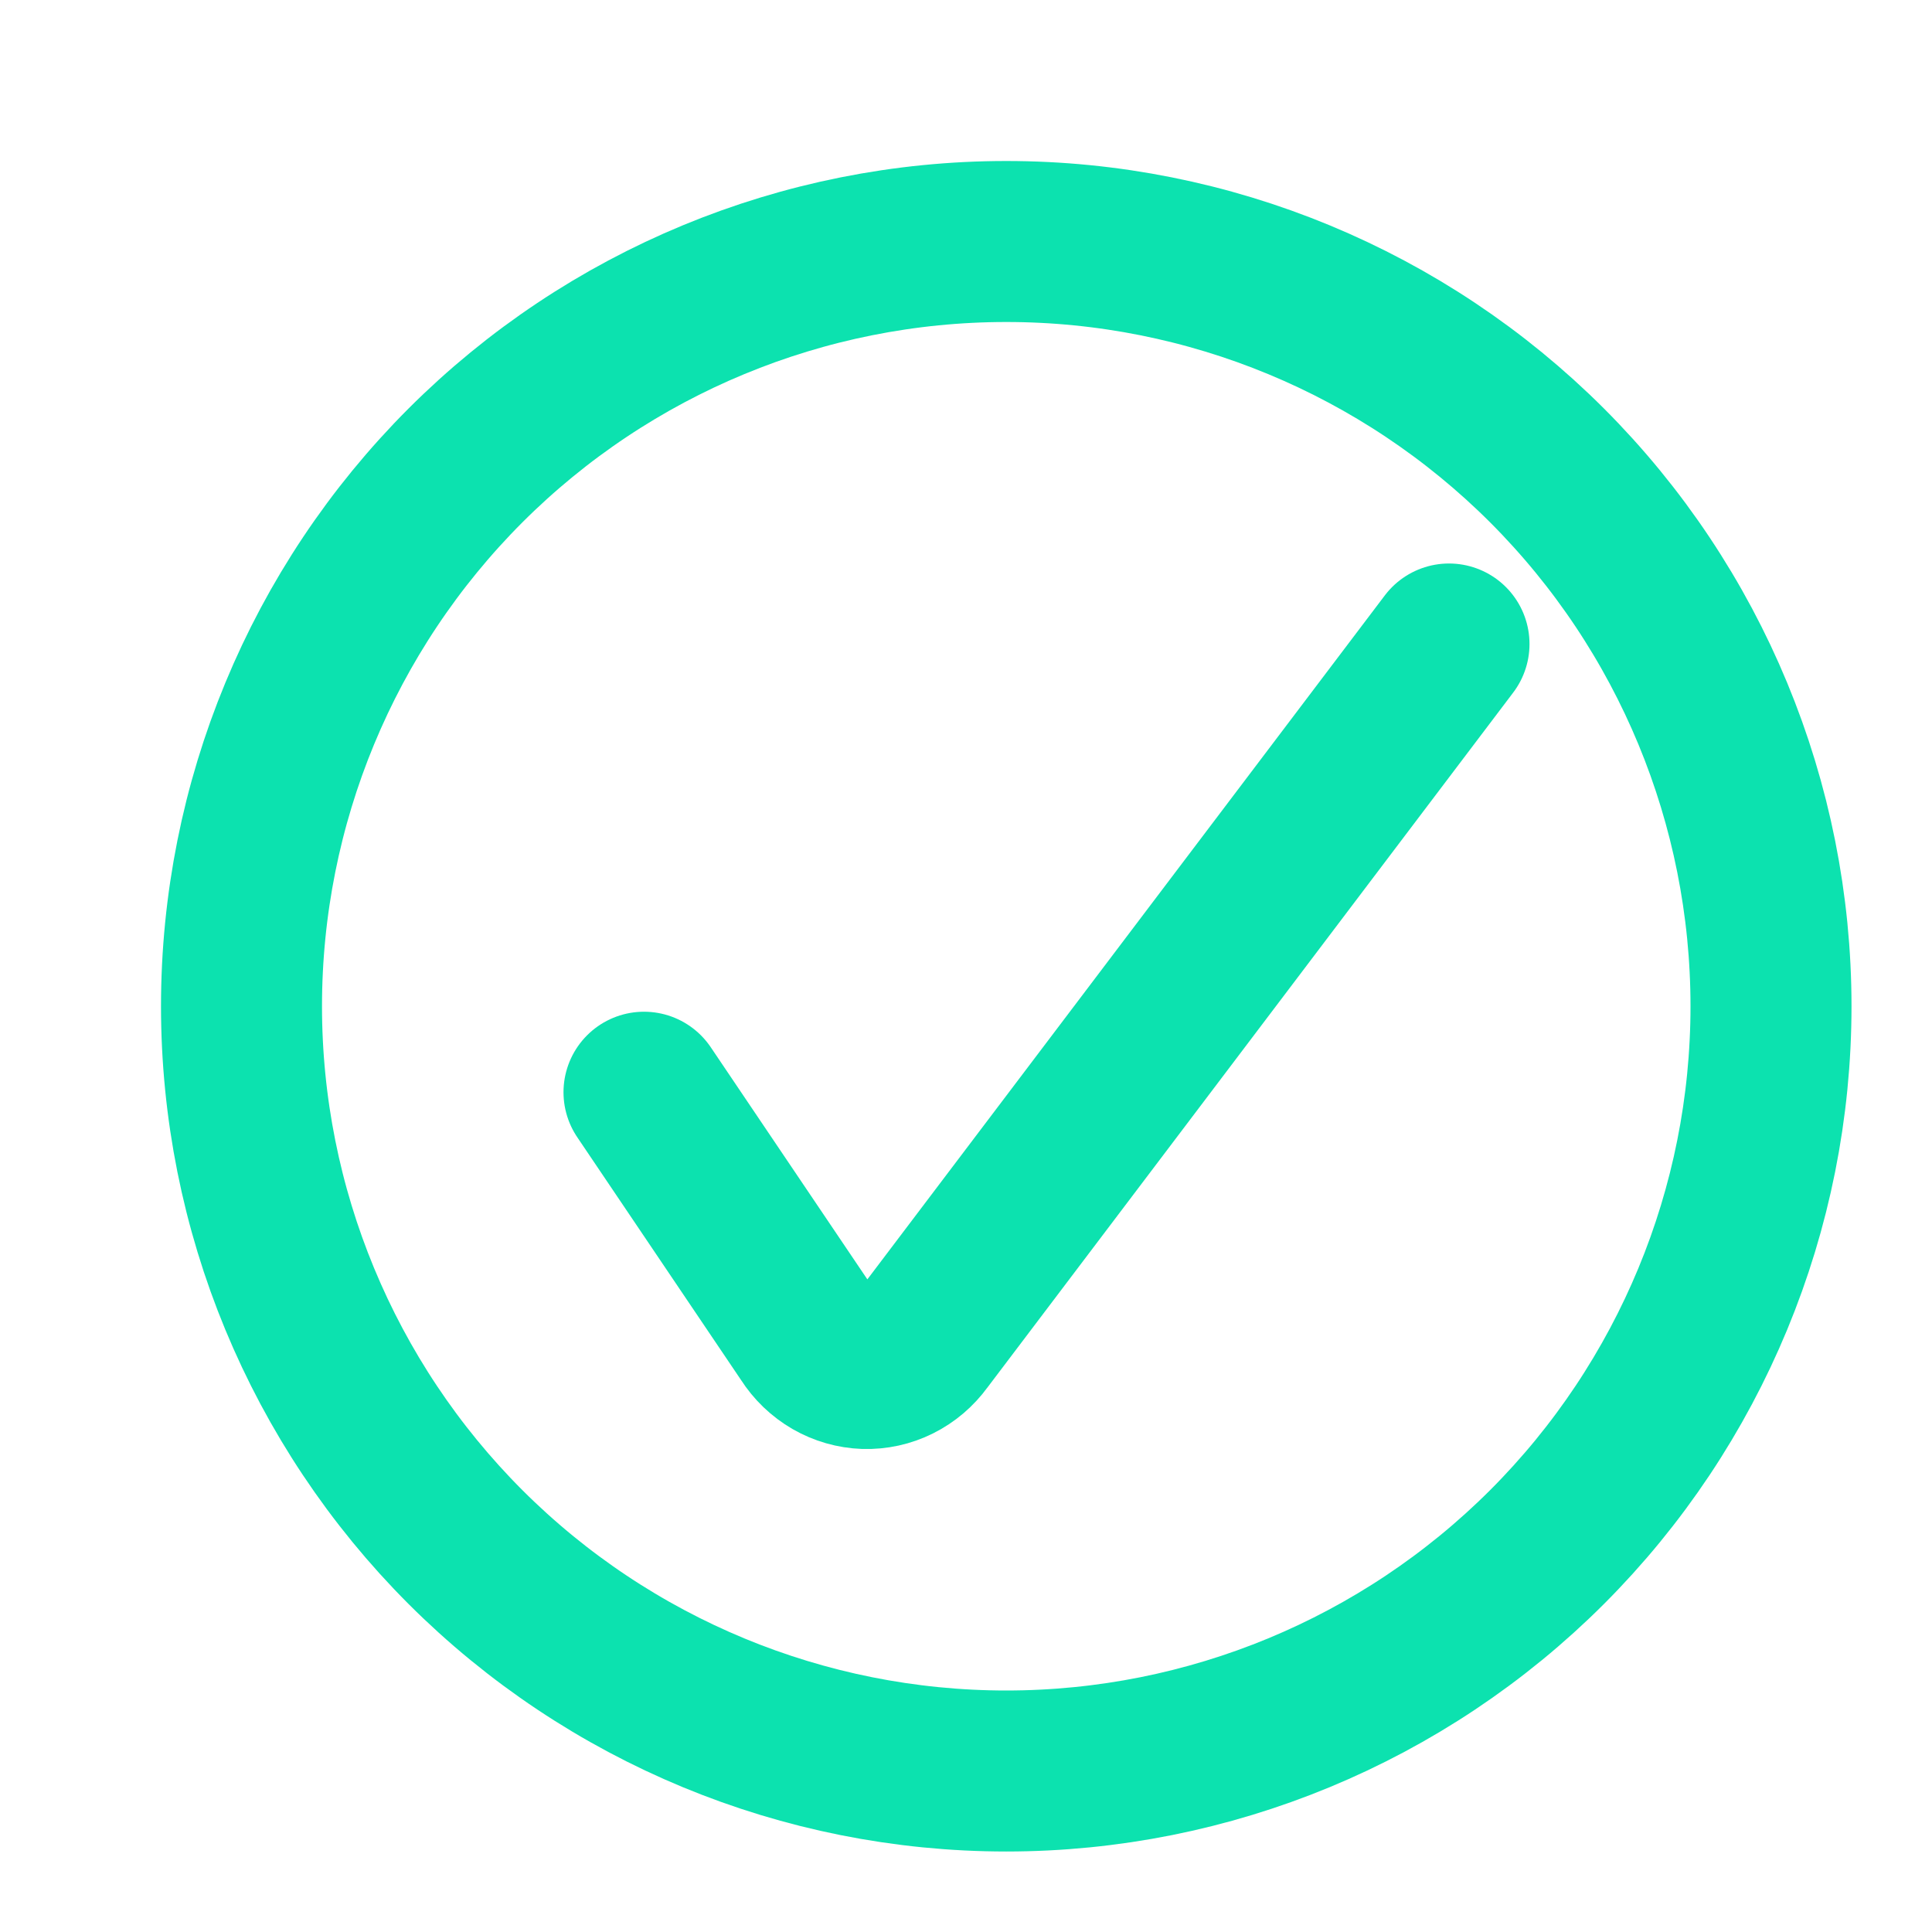<svg width="24" height="24" viewBox="0 0 24 24" fill="none" xmlns="http://www.w3.org/2000/svg">
<path d="M8 13.568L10.042 16.595C10.119 16.716 10.223 16.815 10.345 16.886C10.467 16.956 10.603 16.995 10.742 17C10.881 17.004 11.019 16.974 11.145 16.911C11.271 16.848 11.38 16.755 11.464 16.639L18 8" stroke="#0CE2AF" stroke-width="2" stroke-linecap="round" stroke-linejoin="round"/>
<path d="M3 12.5C3 15.02 4.001 17.436 5.782 19.218C7.564 20.999 9.98 22 12.5 22C15.02 22 17.436 20.999 19.218 19.218C20.999 17.436 22 15.02 22 12.5C22 9.98 20.999 7.564 19.218 5.782C17.436 4.001 15.02 3 12.5 3C9.98 3 7.564 4.001 5.782 5.782C4.001 7.564 3 9.98 3 12.5V12.5Z" stroke="#0CE2AF" stroke-width="2" stroke-linecap="round" stroke-linejoin="round"/>
</svg>
